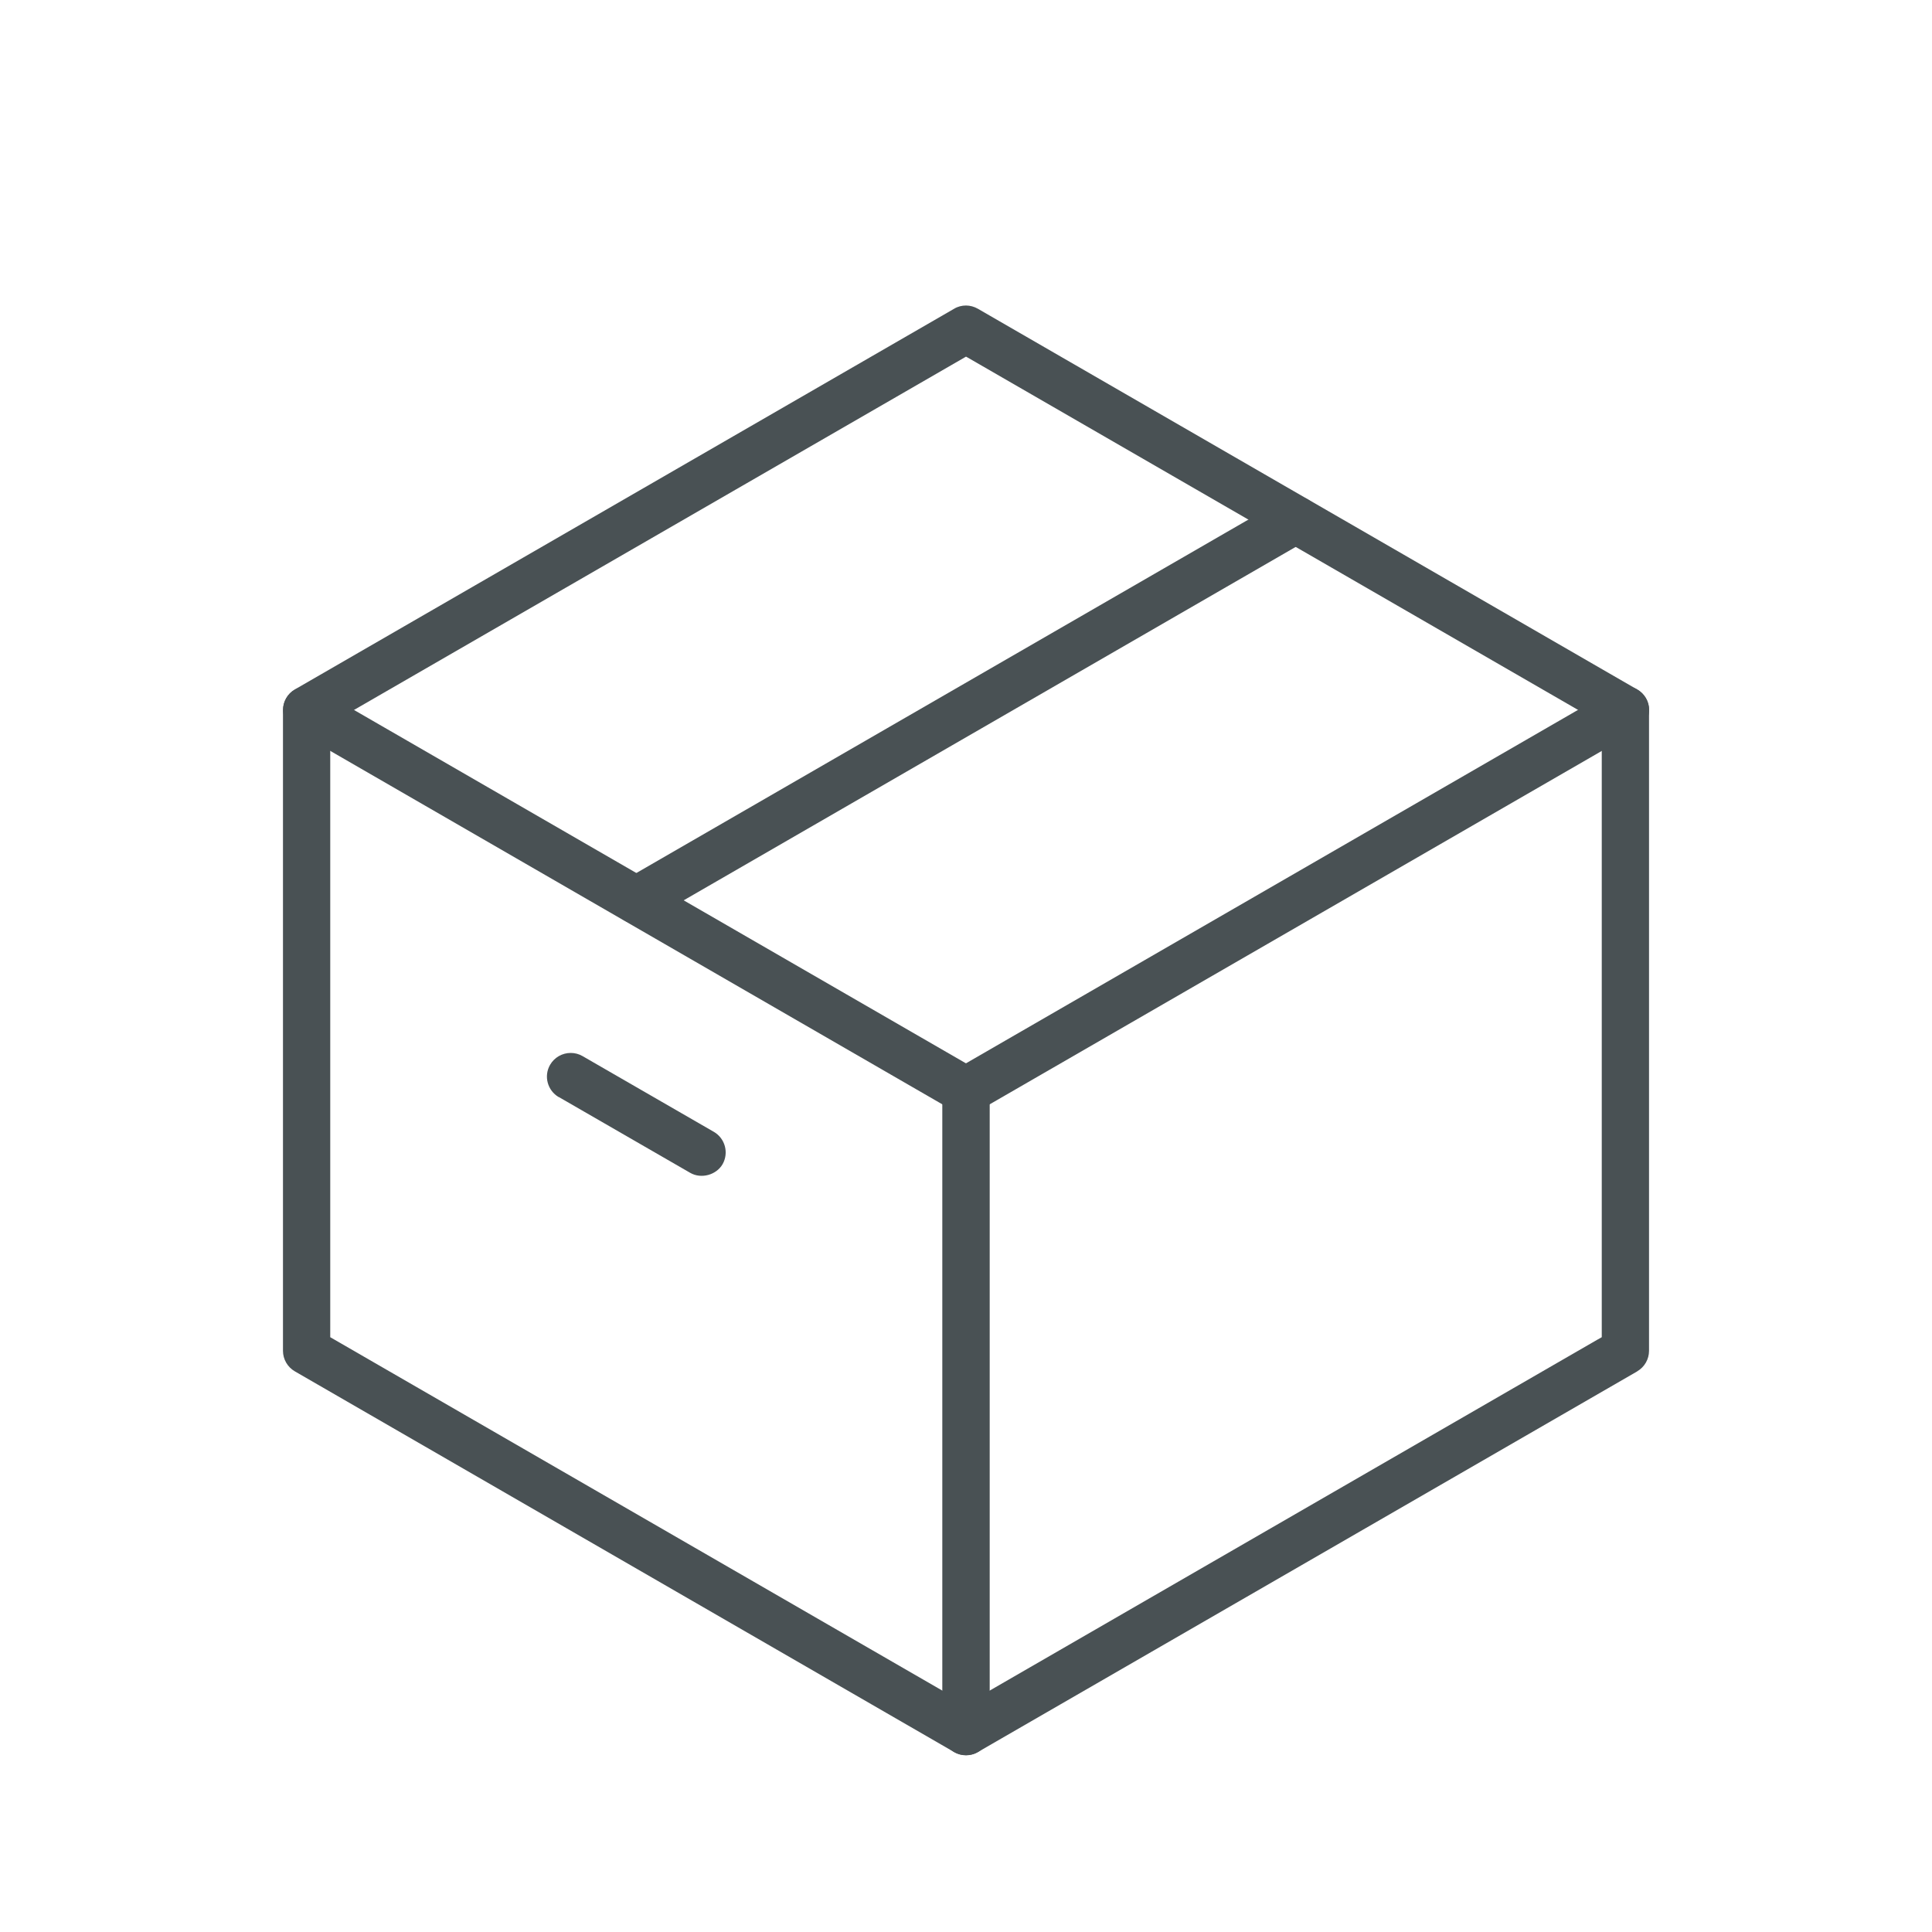 <?xml version="1.0" encoding="UTF-8"?>
<svg id="Ebene_1" data-name="Ebene 1" xmlns="http://www.w3.org/2000/svg" viewBox="0 0 150 150">
  <defs>
    <style>
      .cls-1 {
        fill: #495154;
      }
    </style>
  </defs>
  <path class="cls-1" d="M127.11,106.47c.57-.33.92-.94.92-1.59v-49.76c0-.65-.35-1.26-.92-1.59l-51.19-29.56c-.28-.16-.6-.25-.92-.25s-.64.08-.92.25l-51.19,29.56c-.57.33-.92.94-.92,1.59v49.76c0,.65.35,1.26.92,1.59l51.19,29.56c.55.32,1.29.32,1.84,0l51.2-29.56ZM25.64,103.82v-47.64l.39-.22,48.97-28.27.13.07,49.23,28.42v47.64l-.39.22-48.97,28.28-49.36-28.5Z"/>
  <path class="cls-1" d="M74.53,86.43c.48.13.99.07,1.39-.16l51.2-29.56c.88-.51,1.18-1.63.67-2.51-.33-.56-.94-.92-1.59-.92-.32,0-.64.08-.92.24l-51.19,29.56c-.88.51-1.18,1.63-.67,2.51h0c.23.4.64.7,1.12.83Z"/>
  <path class="cls-1" d="M99.68,38.75l-51.19,29.56c-.88.51-1.18,1.63-.67,2.51.23.4.64.71,1.12.83.48.13.99.07,1.39-.16l51.19-29.56c.88-.51,1.18-1.63.67-2.51-.48-.84-1.65-1.16-2.51-.67Z"/>
  <path class="cls-1" d="M76.84,84.68c0-1.01-.82-1.84-1.84-1.84s-1.84.82-1.84,1.84v49.76c0,1.01.82,1.84,1.84,1.84s1.84-.82,1.84-1.84v-49.76Z"/>
  <path class="cls-1" d="M22.89,56.71l51.19,29.56c.85.49,2.02.17,2.51-.67.5-.88.2-2-.67-2.51l-51.19-29.56c-.28-.16-.59-.24-.91-.24-.66,0-1.27.35-1.59.92-.51.88-.2,2,.67,2.51Z"/>
  <path class="cls-1" d="M43.38,85.17l10.21,5.89c.85.49,2.02.17,2.51-.67.5-.88.2-2-.67-2.51l-10.21-5.89c-.28-.16-.59-.24-.91-.24-.66,0-1.27.35-1.6.92-.51.88-.2,2,.67,2.51Z"/>
</svg>